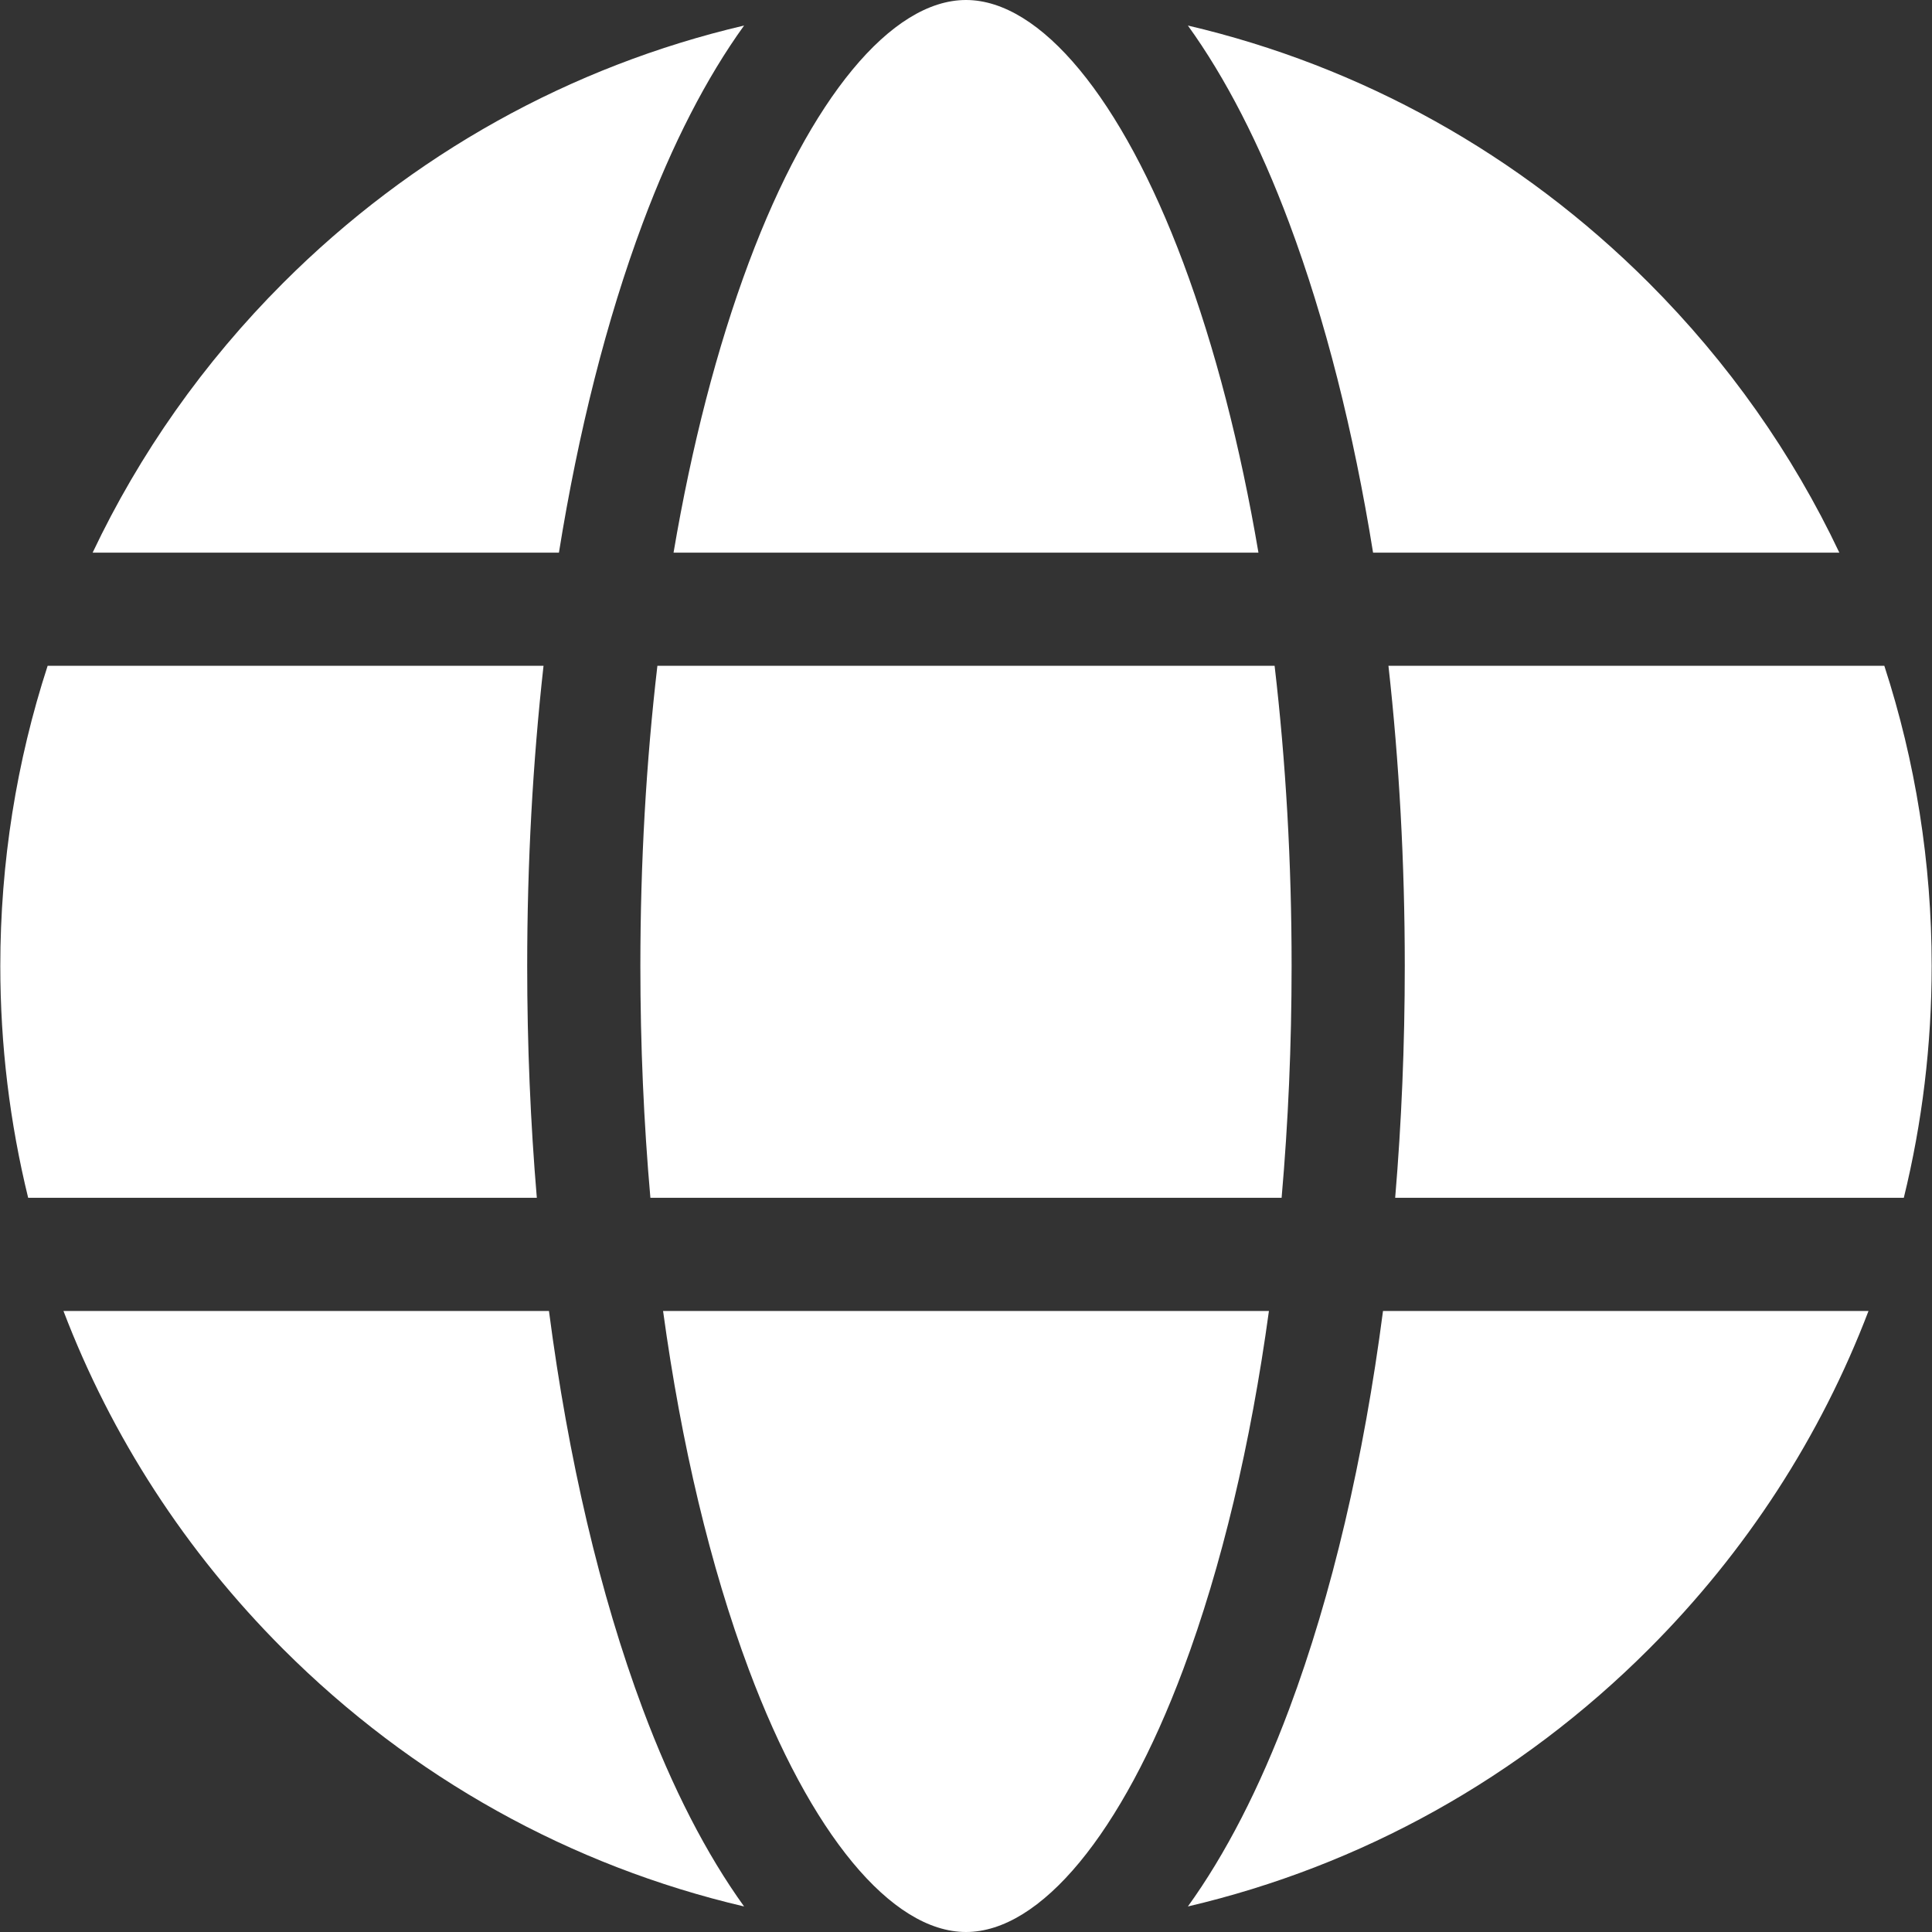 <svg xmlns="http://www.w3.org/2000/svg" width="64" height="64" viewBox="0 0 64 64" fill="none"><rect x="0" y="0" width="64" height="64" fill="#333333" stroke="none"/><path d="M17.464 32C17.464 28.587 17.649 25.246 18.005 22.056H1.578C0.547 25.225 0.01 28.571 0.01 32C0.01 34.622 0.325 37.196 0.933 39.679H17.783C17.572 37.185 17.464 34.614 17.464 32ZM18.185 43.427H2.102C3.687 47.581 6.143 51.39 9.38 54.628C13.649 58.898 18.913 61.811 24.649 63.154C23.404 61.426 22.272 59.234 21.291 56.609C19.874 52.818 18.824 48.322 18.185 43.427ZM45.485 18.308H60.931C59.379 15.031 57.258 12.012 54.62 9.372C50.35 5.102 45.086 2.189 39.35 0.846C40.596 2.574 41.727 4.766 42.708 7.391C43.904 10.589 44.838 14.29 45.485 18.308ZM18.515 18.308C19.161 14.29 20.096 10.589 21.291 7.391C22.272 4.766 23.403 2.574 24.649 0.846C18.913 2.189 13.649 5.102 9.38 9.372C6.741 12.012 4.621 15.031 3.068 18.308H18.515ZM45.814 43.427C45.176 48.322 44.125 52.818 42.708 56.609C41.727 59.234 40.596 61.426 39.35 63.154C45.086 61.811 50.35 58.898 54.619 54.628C57.856 51.39 60.312 47.581 61.897 43.427H45.814ZM62.421 22.056H45.994C46.35 25.246 46.535 28.587 46.535 32C46.535 34.614 46.427 37.185 46.217 39.679H63.066C63.675 37.196 63.989 34.622 63.989 32C63.989 28.571 63.452 25.225 62.421 22.056ZM42.035 43.427H21.965C22.57 47.845 23.528 51.886 24.803 55.297C26.84 60.746 29.53 64 32 64C34.469 64 37.16 60.746 39.197 55.297C40.471 51.886 41.43 47.845 42.035 43.427ZM22.312 18.308H41.688C41.087 14.771 40.25 11.522 39.197 8.703C37.16 3.254 34.469 0 32 0C29.53 0 26.84 3.254 24.803 8.703C23.749 11.522 22.912 14.771 22.312 18.308ZM42.223 22.056H21.777C21.406 25.228 21.213 28.572 21.213 32C21.213 34.622 21.326 37.194 21.545 39.679H42.455C42.673 37.194 42.786 34.622 42.786 32C42.787 28.572 42.594 25.228 42.223 22.056Z" fill="white"></path></svg>